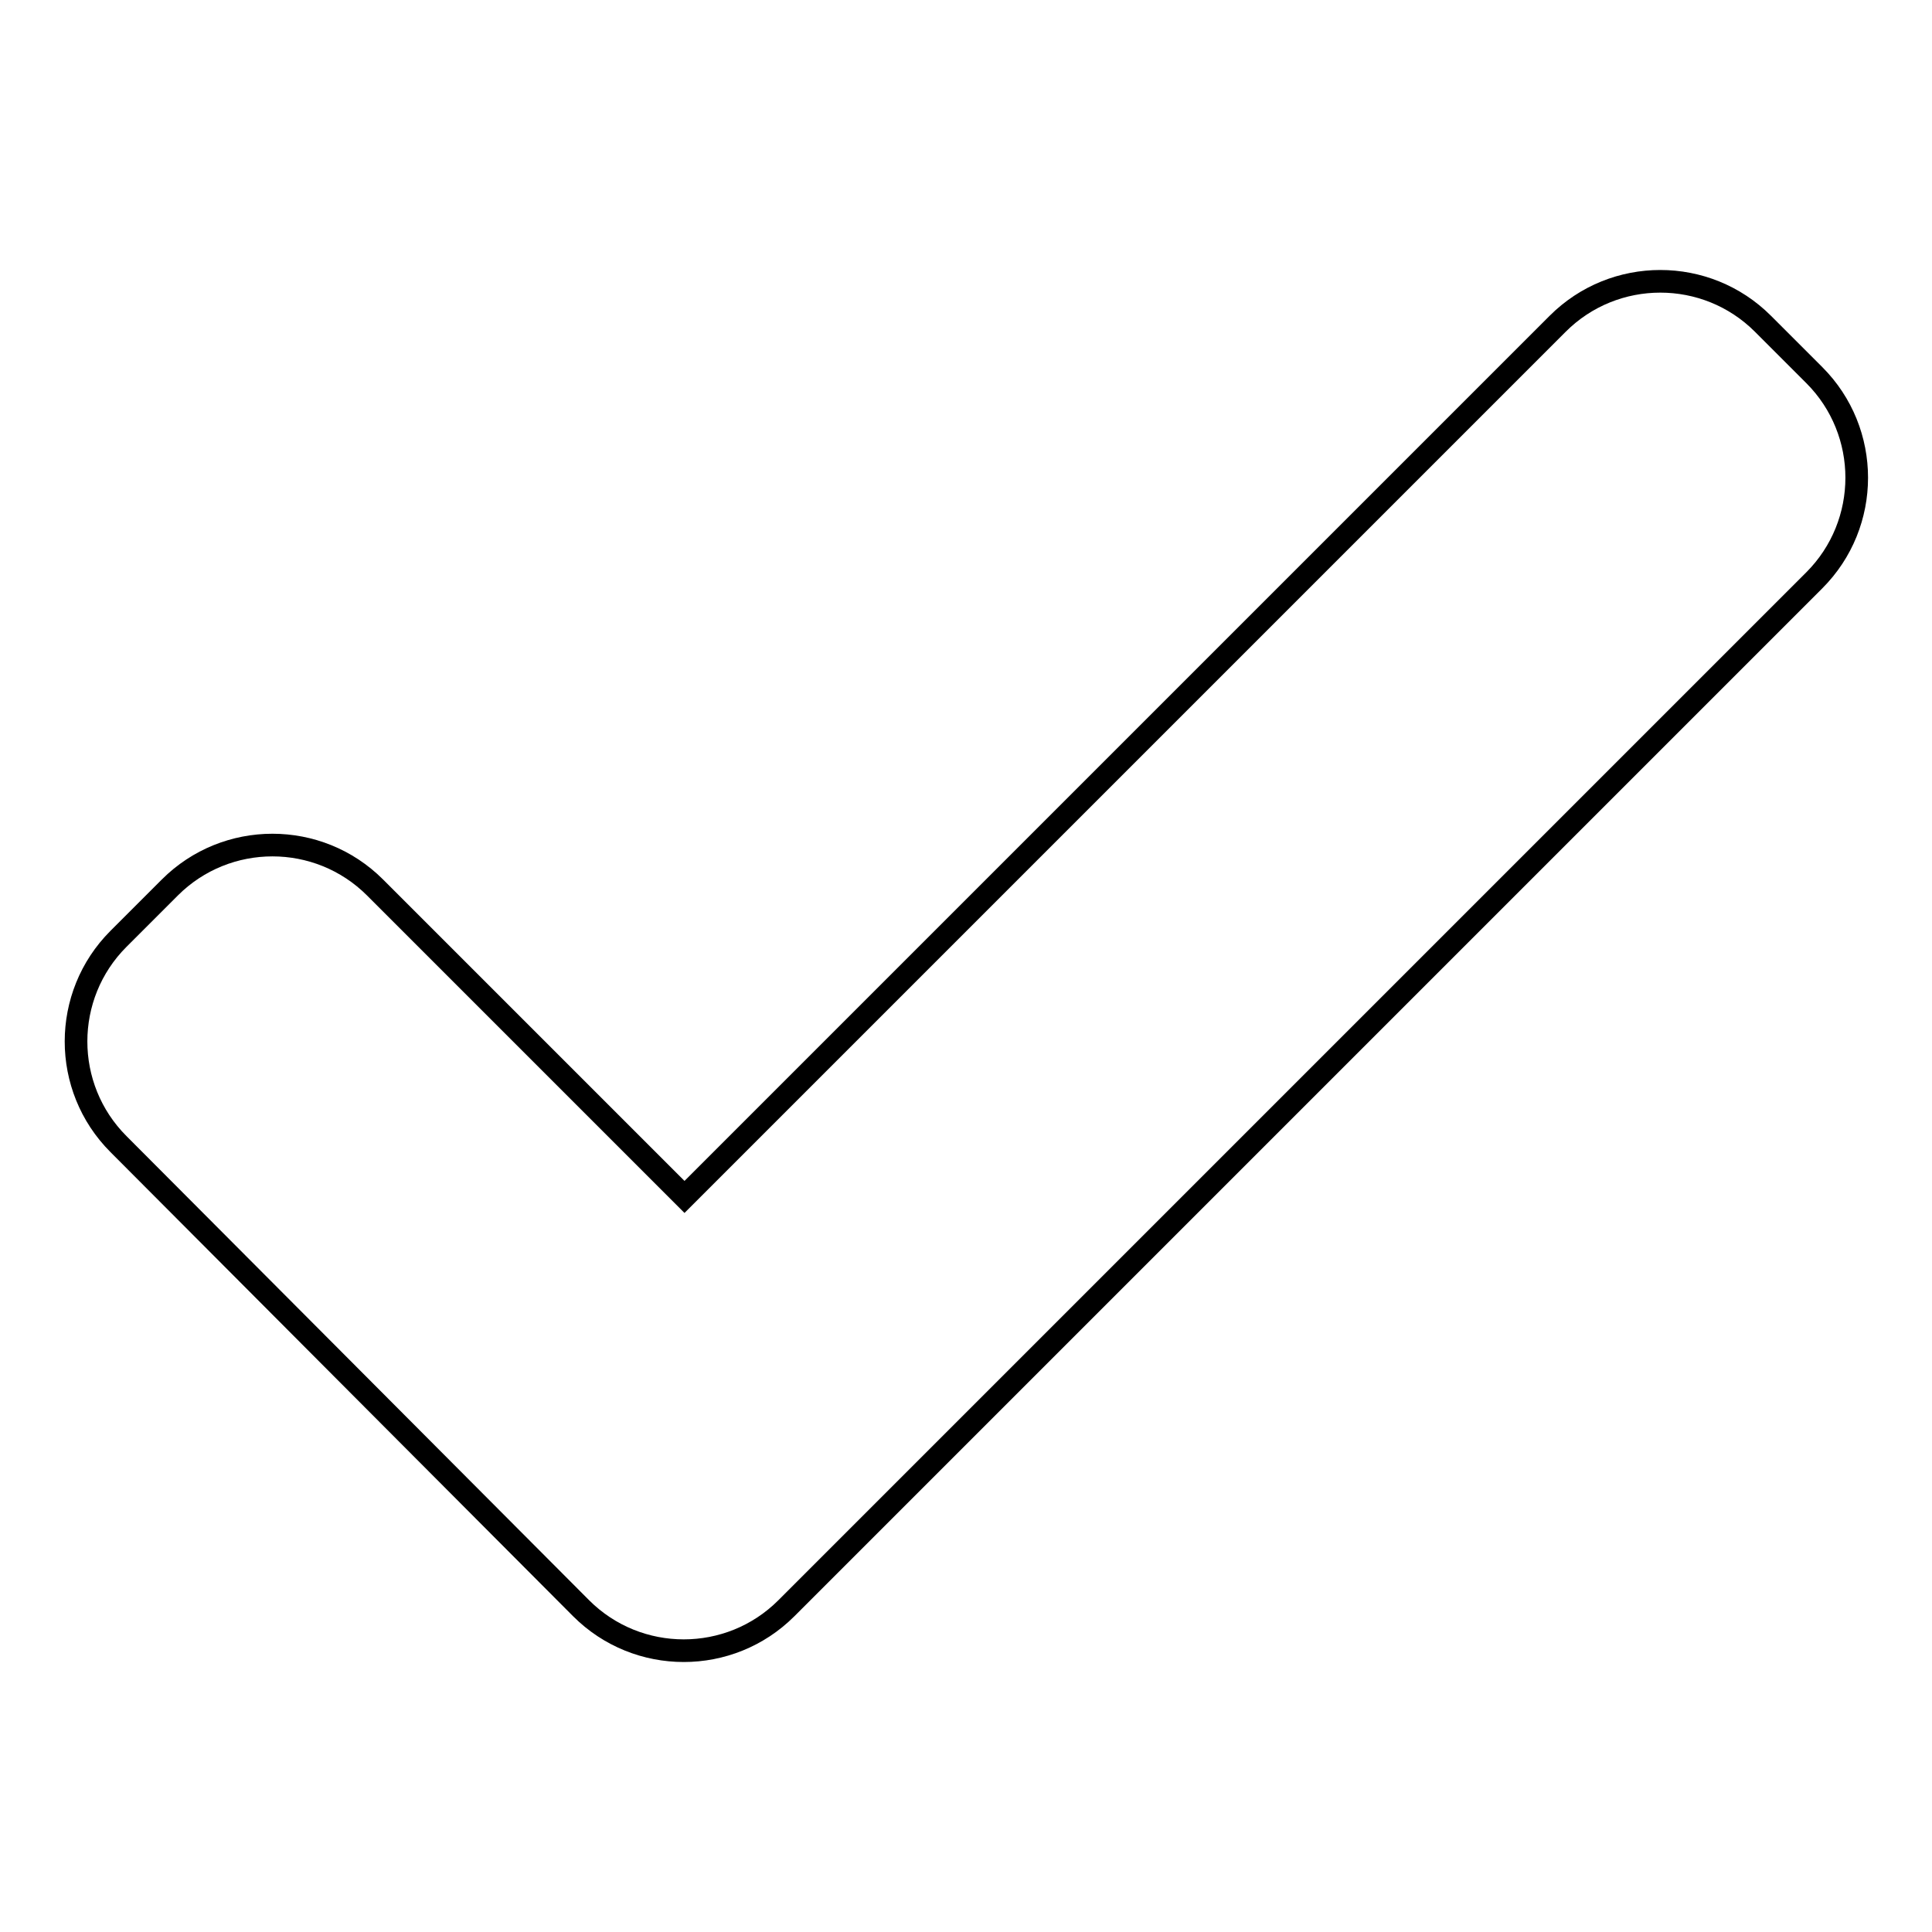 <?xml version="1.0" encoding="utf-8"?>
<!-- Svg Vector Icons : http://www.onlinewebfonts.com/icon -->
<!DOCTYPE svg PUBLIC "-//W3C//DTD SVG 1.1//EN" "http://www.w3.org/Graphics/SVG/1.1/DTD/svg11.dtd">
<svg version="1.1" xmlns="http://www.w3.org/2000/svg" xmlns:xlink="http://www.w3.org/1999/xlink" x="0px" y="0px" viewBox="0 0 256 256" enable-background="new 0 0 256 256" xml:space="preserve">
<g><g><g><path stroke-width="3" fill-opacity="0" stroke="#000000"  d="M240.4,49.7l-6.8-6.8c-7.5-7.5-19.7-7.5-27.2,0L90.7,158.6l-41-41c-7.5-7.5-19.7-7.5-27.2,0l-6.8,6.8c-7.5,7.5-7.5,19.7,0,27.2L77,213.1c7.5,7.5,19.7,7.5,27.2,0L240.4,76.9C247.9,69.4,247.9,57.2,240.4,49.7z"/></g><g></g><g></g><g></g><g></g><g></g><g></g><g></g><g></g><g></g><g></g><g></g><g></g><g></g><g></g><g></g></g></g>
</svg>